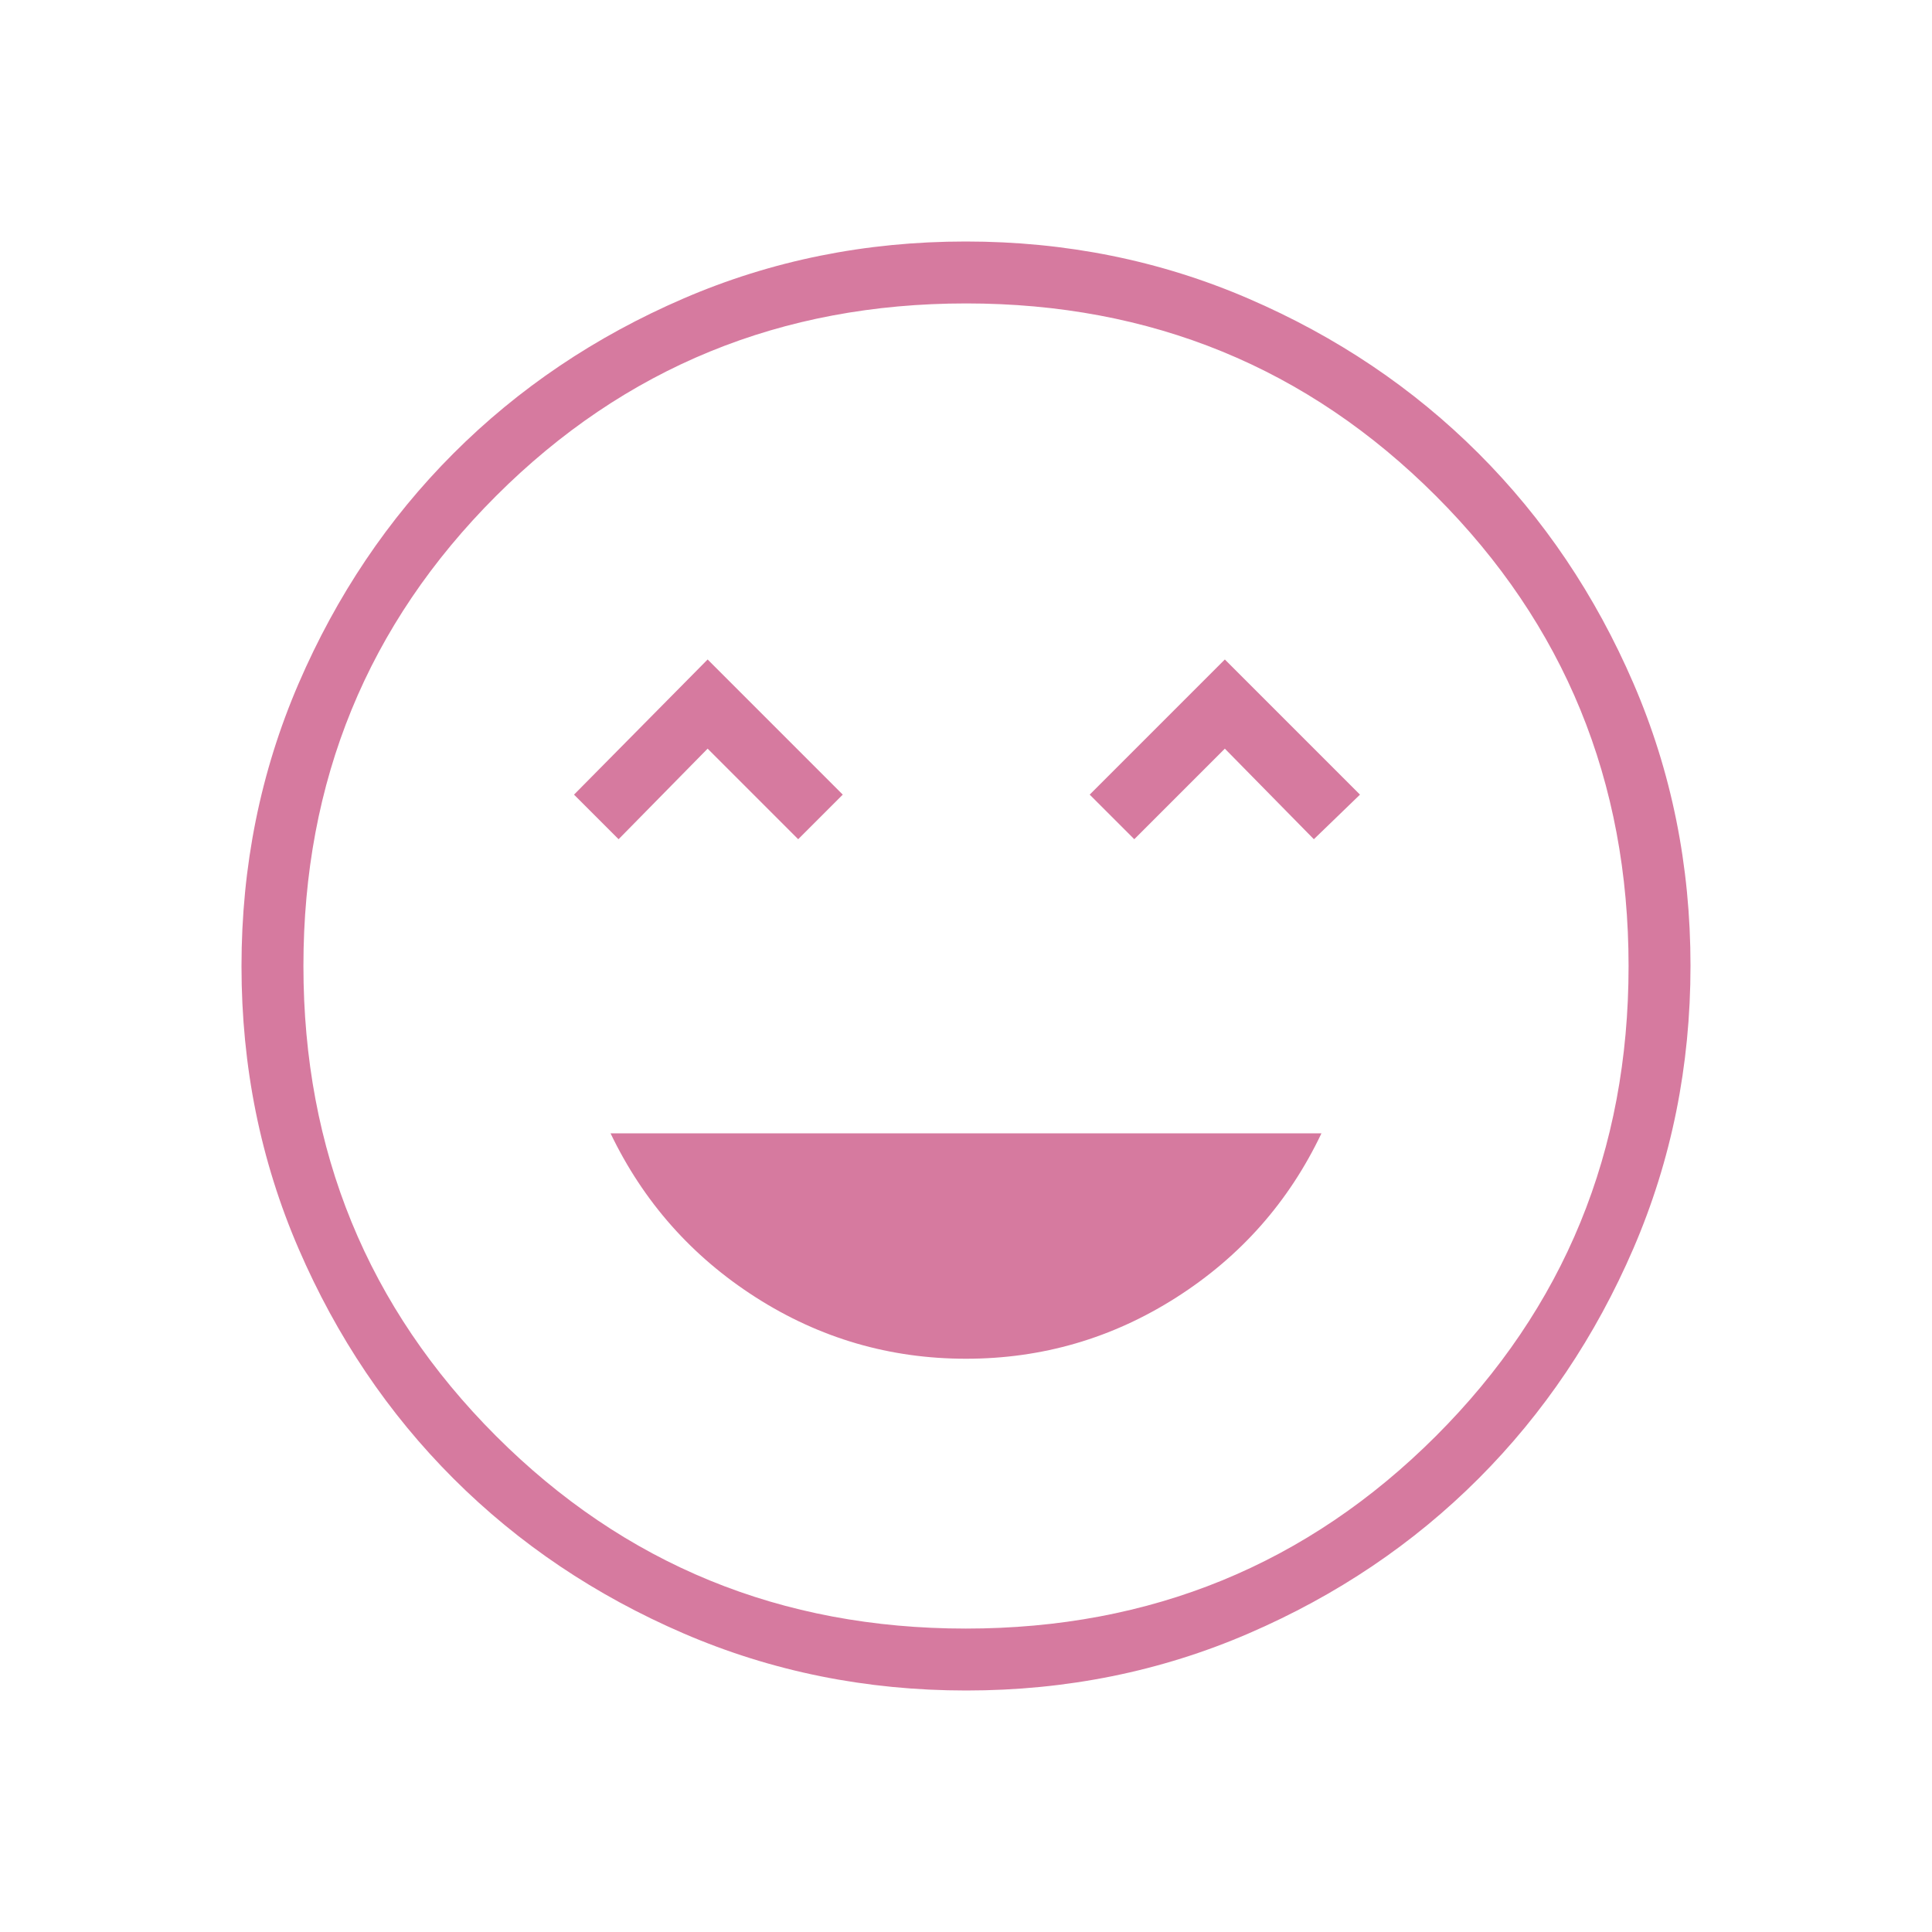 <svg xmlns="http://www.w3.org/2000/svg" height="48px" viewBox="0 -960 960 960" width="48px" fill="#d67a9f"><path d="M480-284.85q56.77 0 104.58-30.5 47.8-30.5 72.04-81.5H303.38q24.47 51 72.16 81.5T480-284.85ZM307.38-543l44.24-45 45 45 22.15-22.15-67.15-67.16-66.39 67.16L307.38-543Zm256.24 0 45-45 44.23 45 22.92-22.15-67.15-67.16-67.16 67.16L563.62-543Zm-83.49 423q-74.67 0-140.41-28.34-65.73-28.34-114.36-76.92-48.63-48.58-76.99-114.26Q120-405.19 120-479.87q0-74.67 28.34-140.41 28.34-65.73 76.92-114.36 48.58-48.63 114.26-76.99Q405.19-840 479.87-840q74.67 0 140.41 28.34 65.73 28.34 114.36 76.92 48.63 48.58 76.99 114.26Q840-554.81 840-480.13q0 74.67-28.34 140.41-28.34 65.73-76.92 114.36-48.58 48.63-114.26 76.99Q554.81-120 480.13-120ZM480-480Zm-.07 329.23q137.83 0 233.57-95.66 95.73-95.66 95.73-233.5 0-137.83-95.66-233.57-95.66-95.73-233.5-95.73-137.83 0-233.57 95.66-95.73 95.66-95.73 233.5 0 137.83 95.66 233.57 95.66 95.73 233.5 95.73Z"></path></svg>
